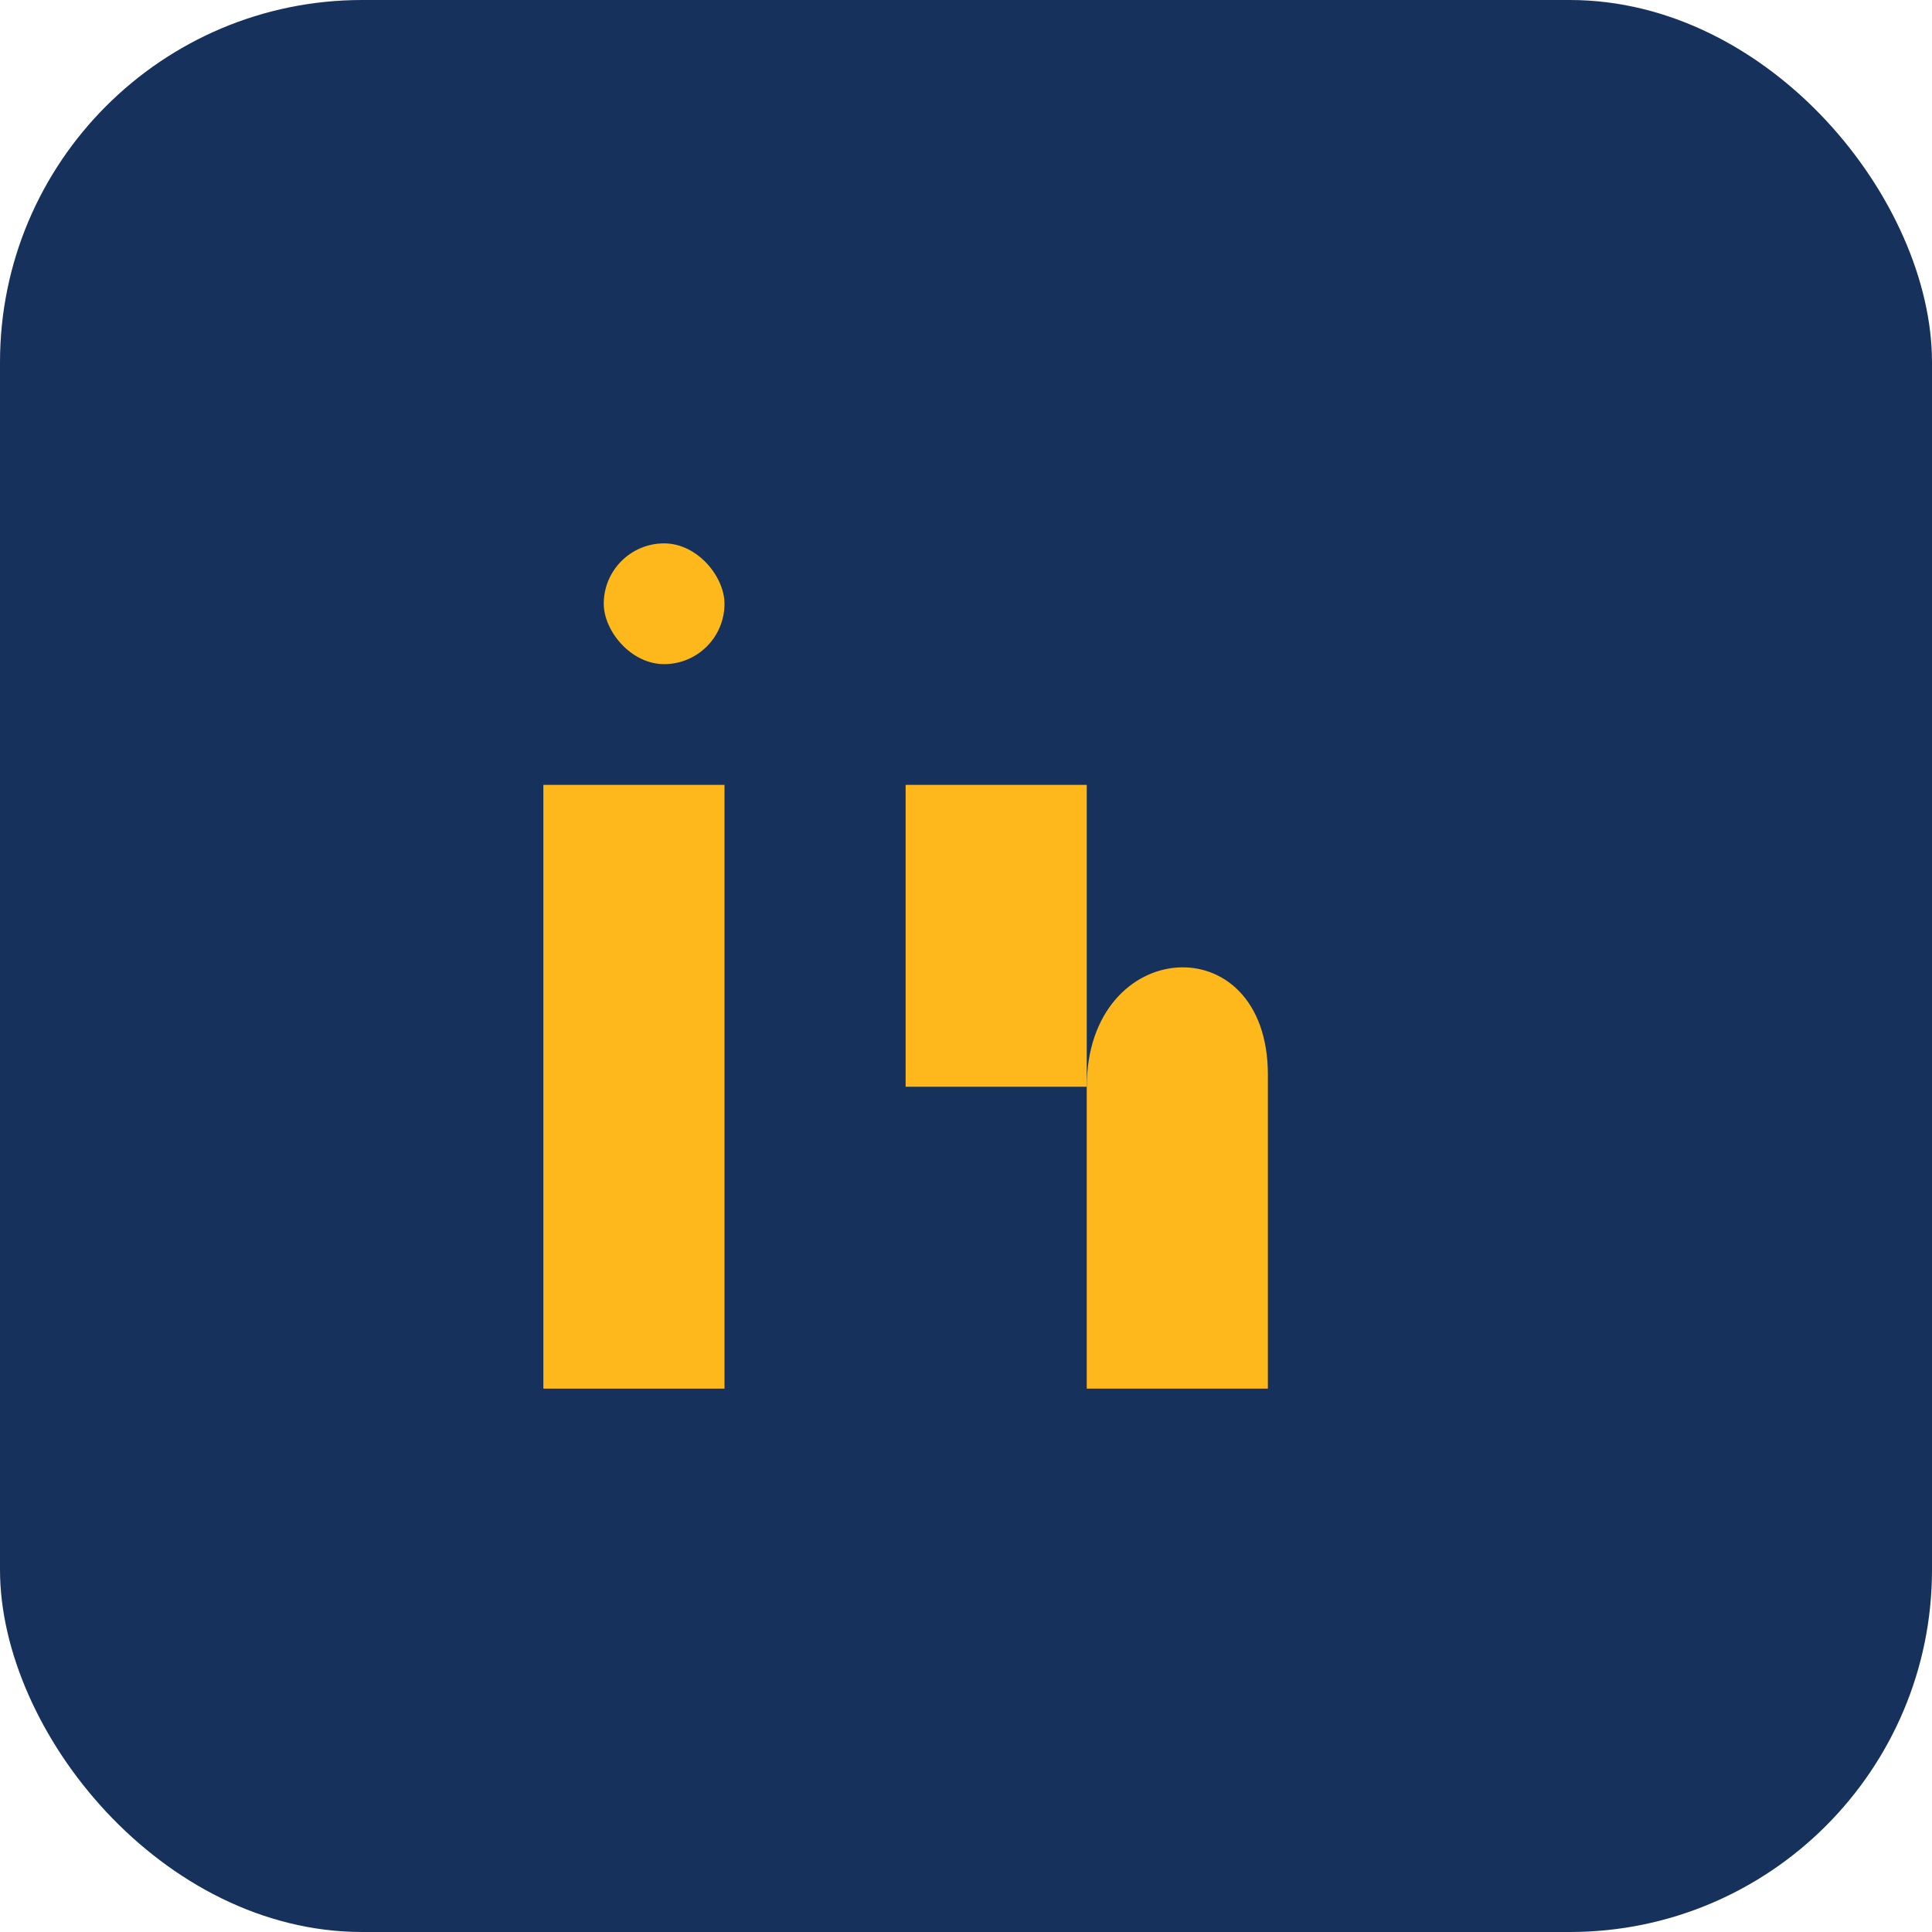 <?xml version="1.0" encoding="UTF-8"?>
<svg xmlns="http://www.w3.org/2000/svg" width="32" height="32" viewBox="0 0 32 32"><rect width="32" height="32" rx="6" fill="#16325C"/><rect x="9" y="13" width="3" height="10" fill="#FFB81C"/><rect x="10" y="9" width="2" height="2" rx="1" fill="#FFB81C"/><rect x="15" y="13" width="3" height="5" fill="#FFB81C"/><path d="M18 18v5h3v-5.2c0-2.5-3-2.3-3 0.2z" fill="#FFB81C"/></svg>